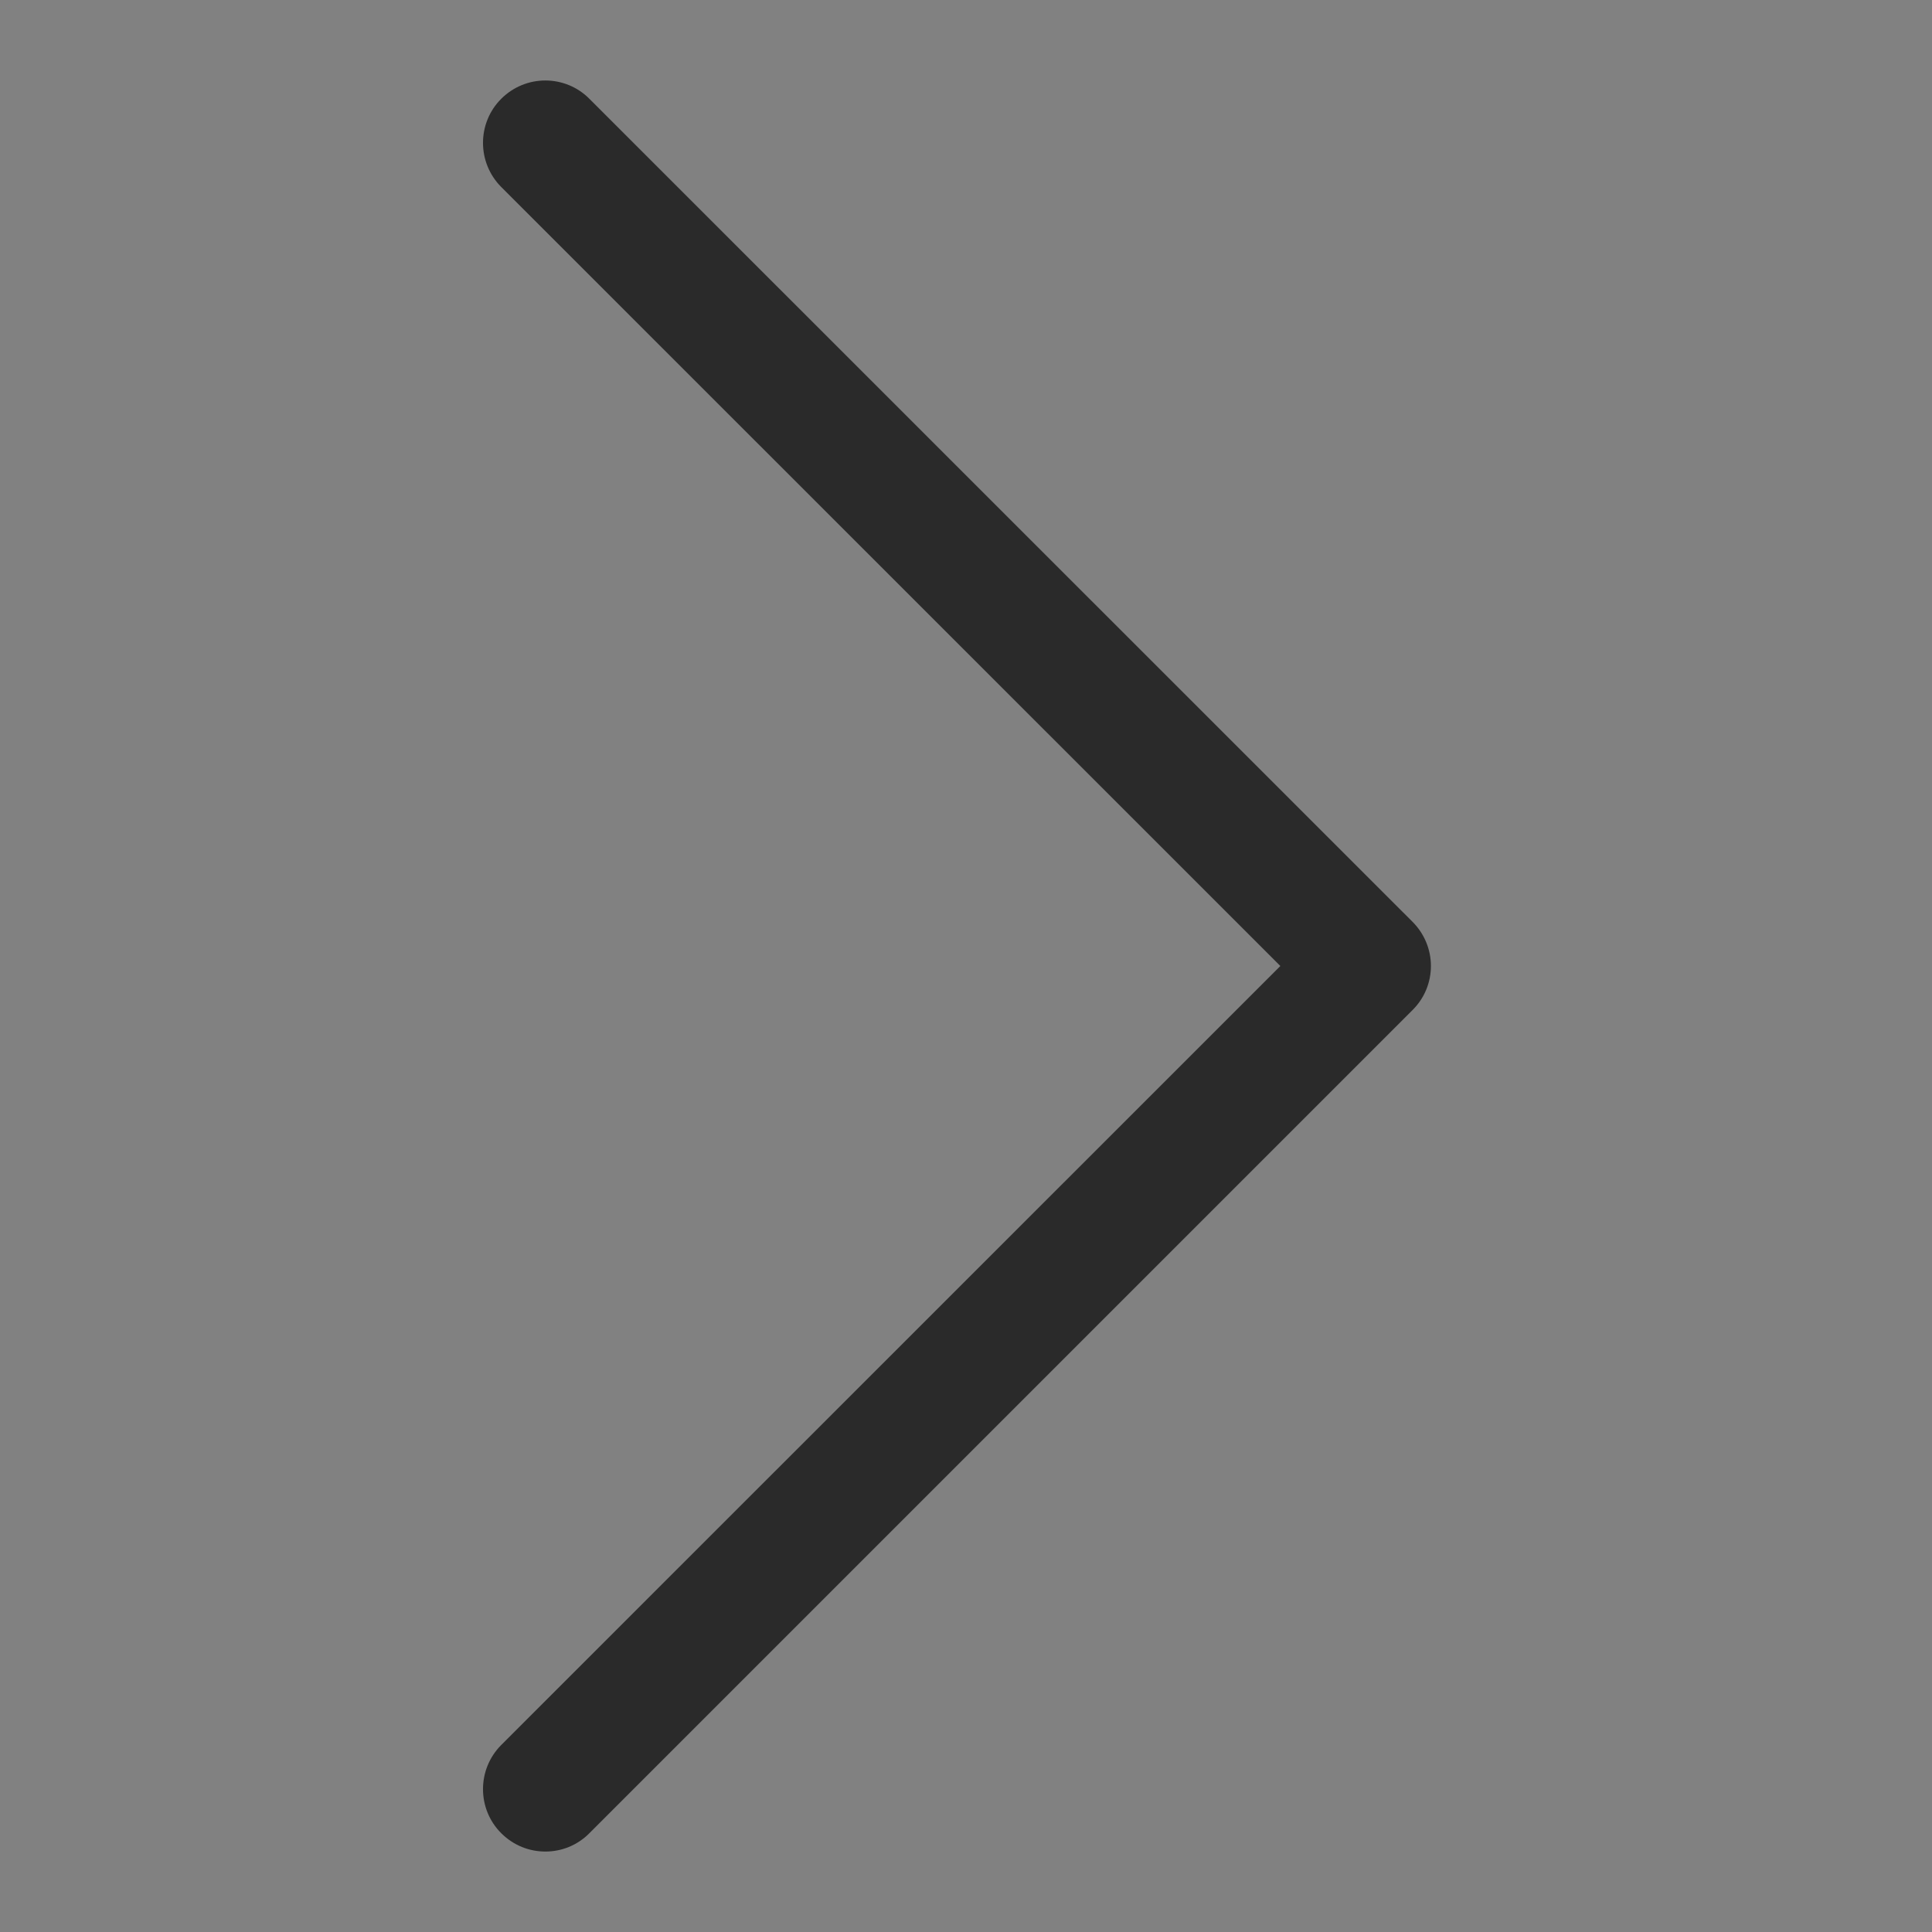 <svg xmlns="http://www.w3.org/2000/svg" width="14" height="14" viewBox="0 0 14 14" fill="none">
  <rect x="0" y="0" width="14" height="14" fill="#808080" stroke="none"/>
  <rect width="14" height="14" fill="white" fill-opacity="0.01"/>
  <path fill-rule="evenodd" clip-rule="evenodd" d="M4.271 0.716C4.095 0.539 3.809 0.539 3.632 0.716C3.456 0.892 3.456 1.178 3.632 1.355L9.278 7L3.632 12.645C3.456 12.822 3.456 13.108 3.632 13.284C3.721 13.373 3.836 13.417 3.952 13.417C4.068 13.417 4.183 13.373 4.271 13.284L10.236 7.319C10.321 7.235 10.369 7.12 10.369 7C10.369 6.88 10.321 6.765 10.236 6.68L4.271 0.716Z" fill="#2A2A2A"/>
</svg>